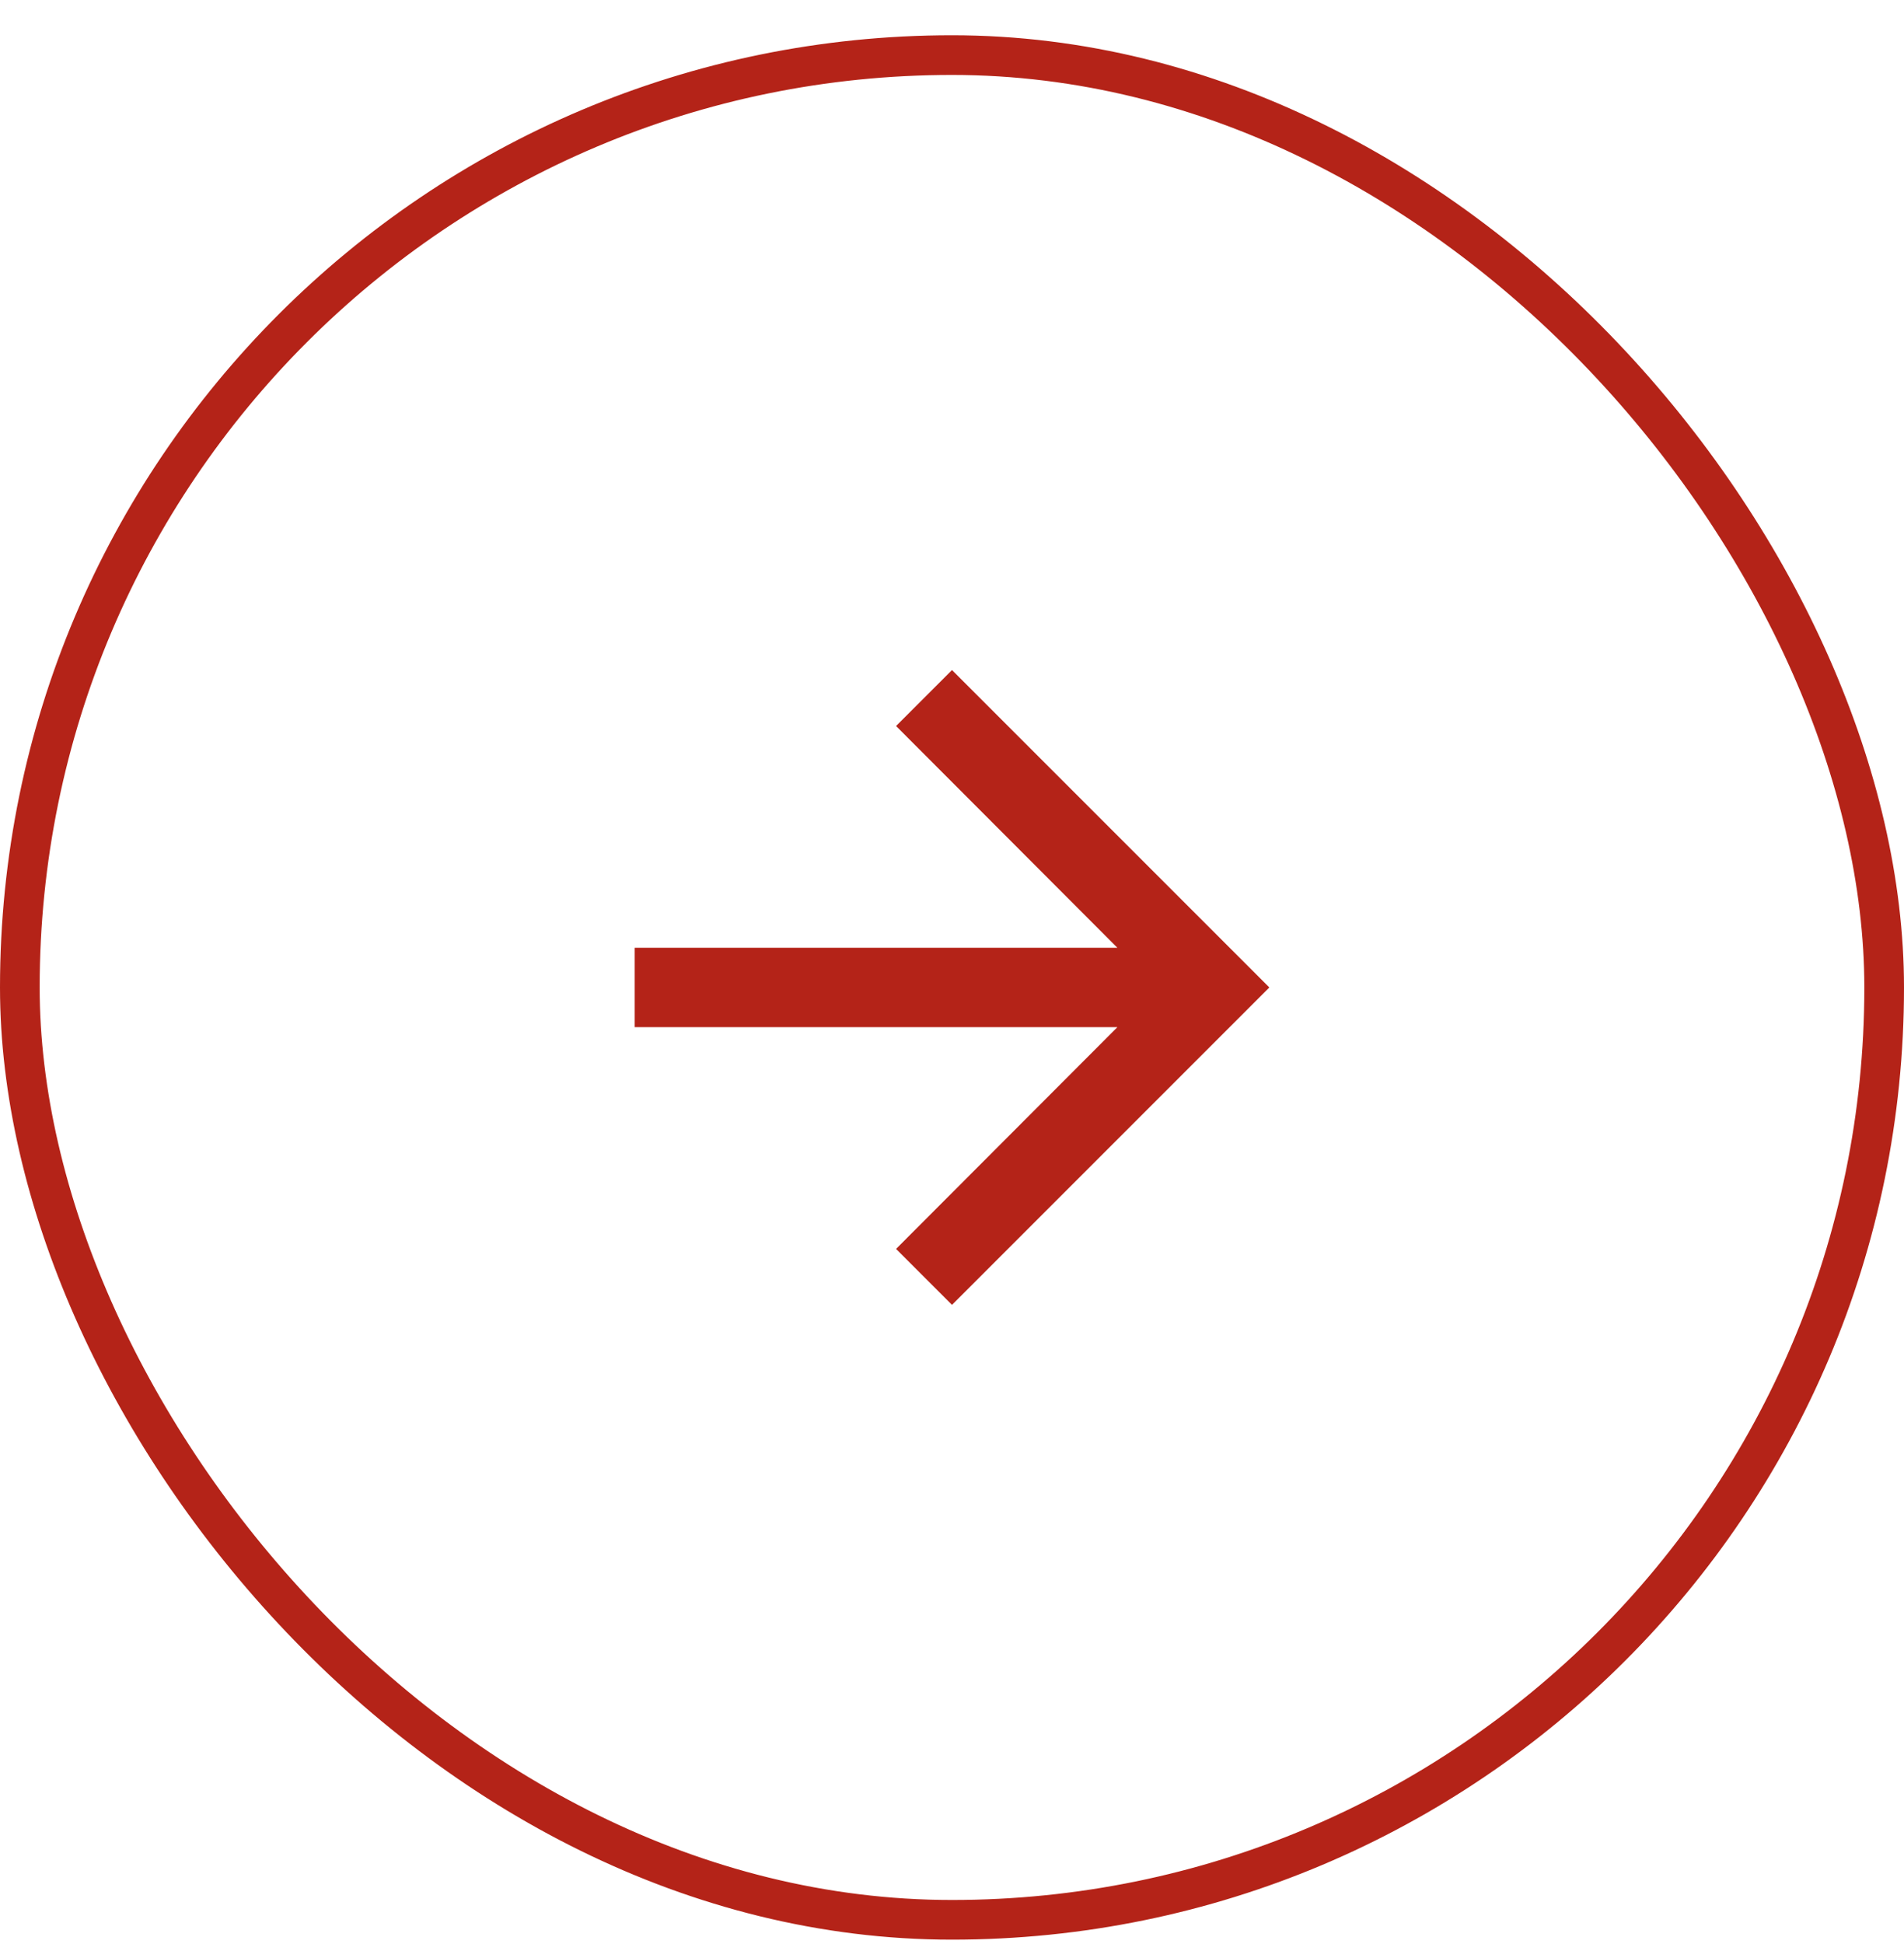 <svg width="48" height="49" viewBox="0 0 48 49" fill="none" xmlns="http://www.w3.org/2000/svg">
<rect x="0.5" y="1.389" width="47" height="47" rx="23.5" stroke="#B42318"/>
<path d="M24 16.889L22.59 18.299L28.17 23.889H16V25.889H28.17L22.59 31.479L24 32.889L32 24.889L24 16.889Z" fill="#B42318"/>
</svg>
